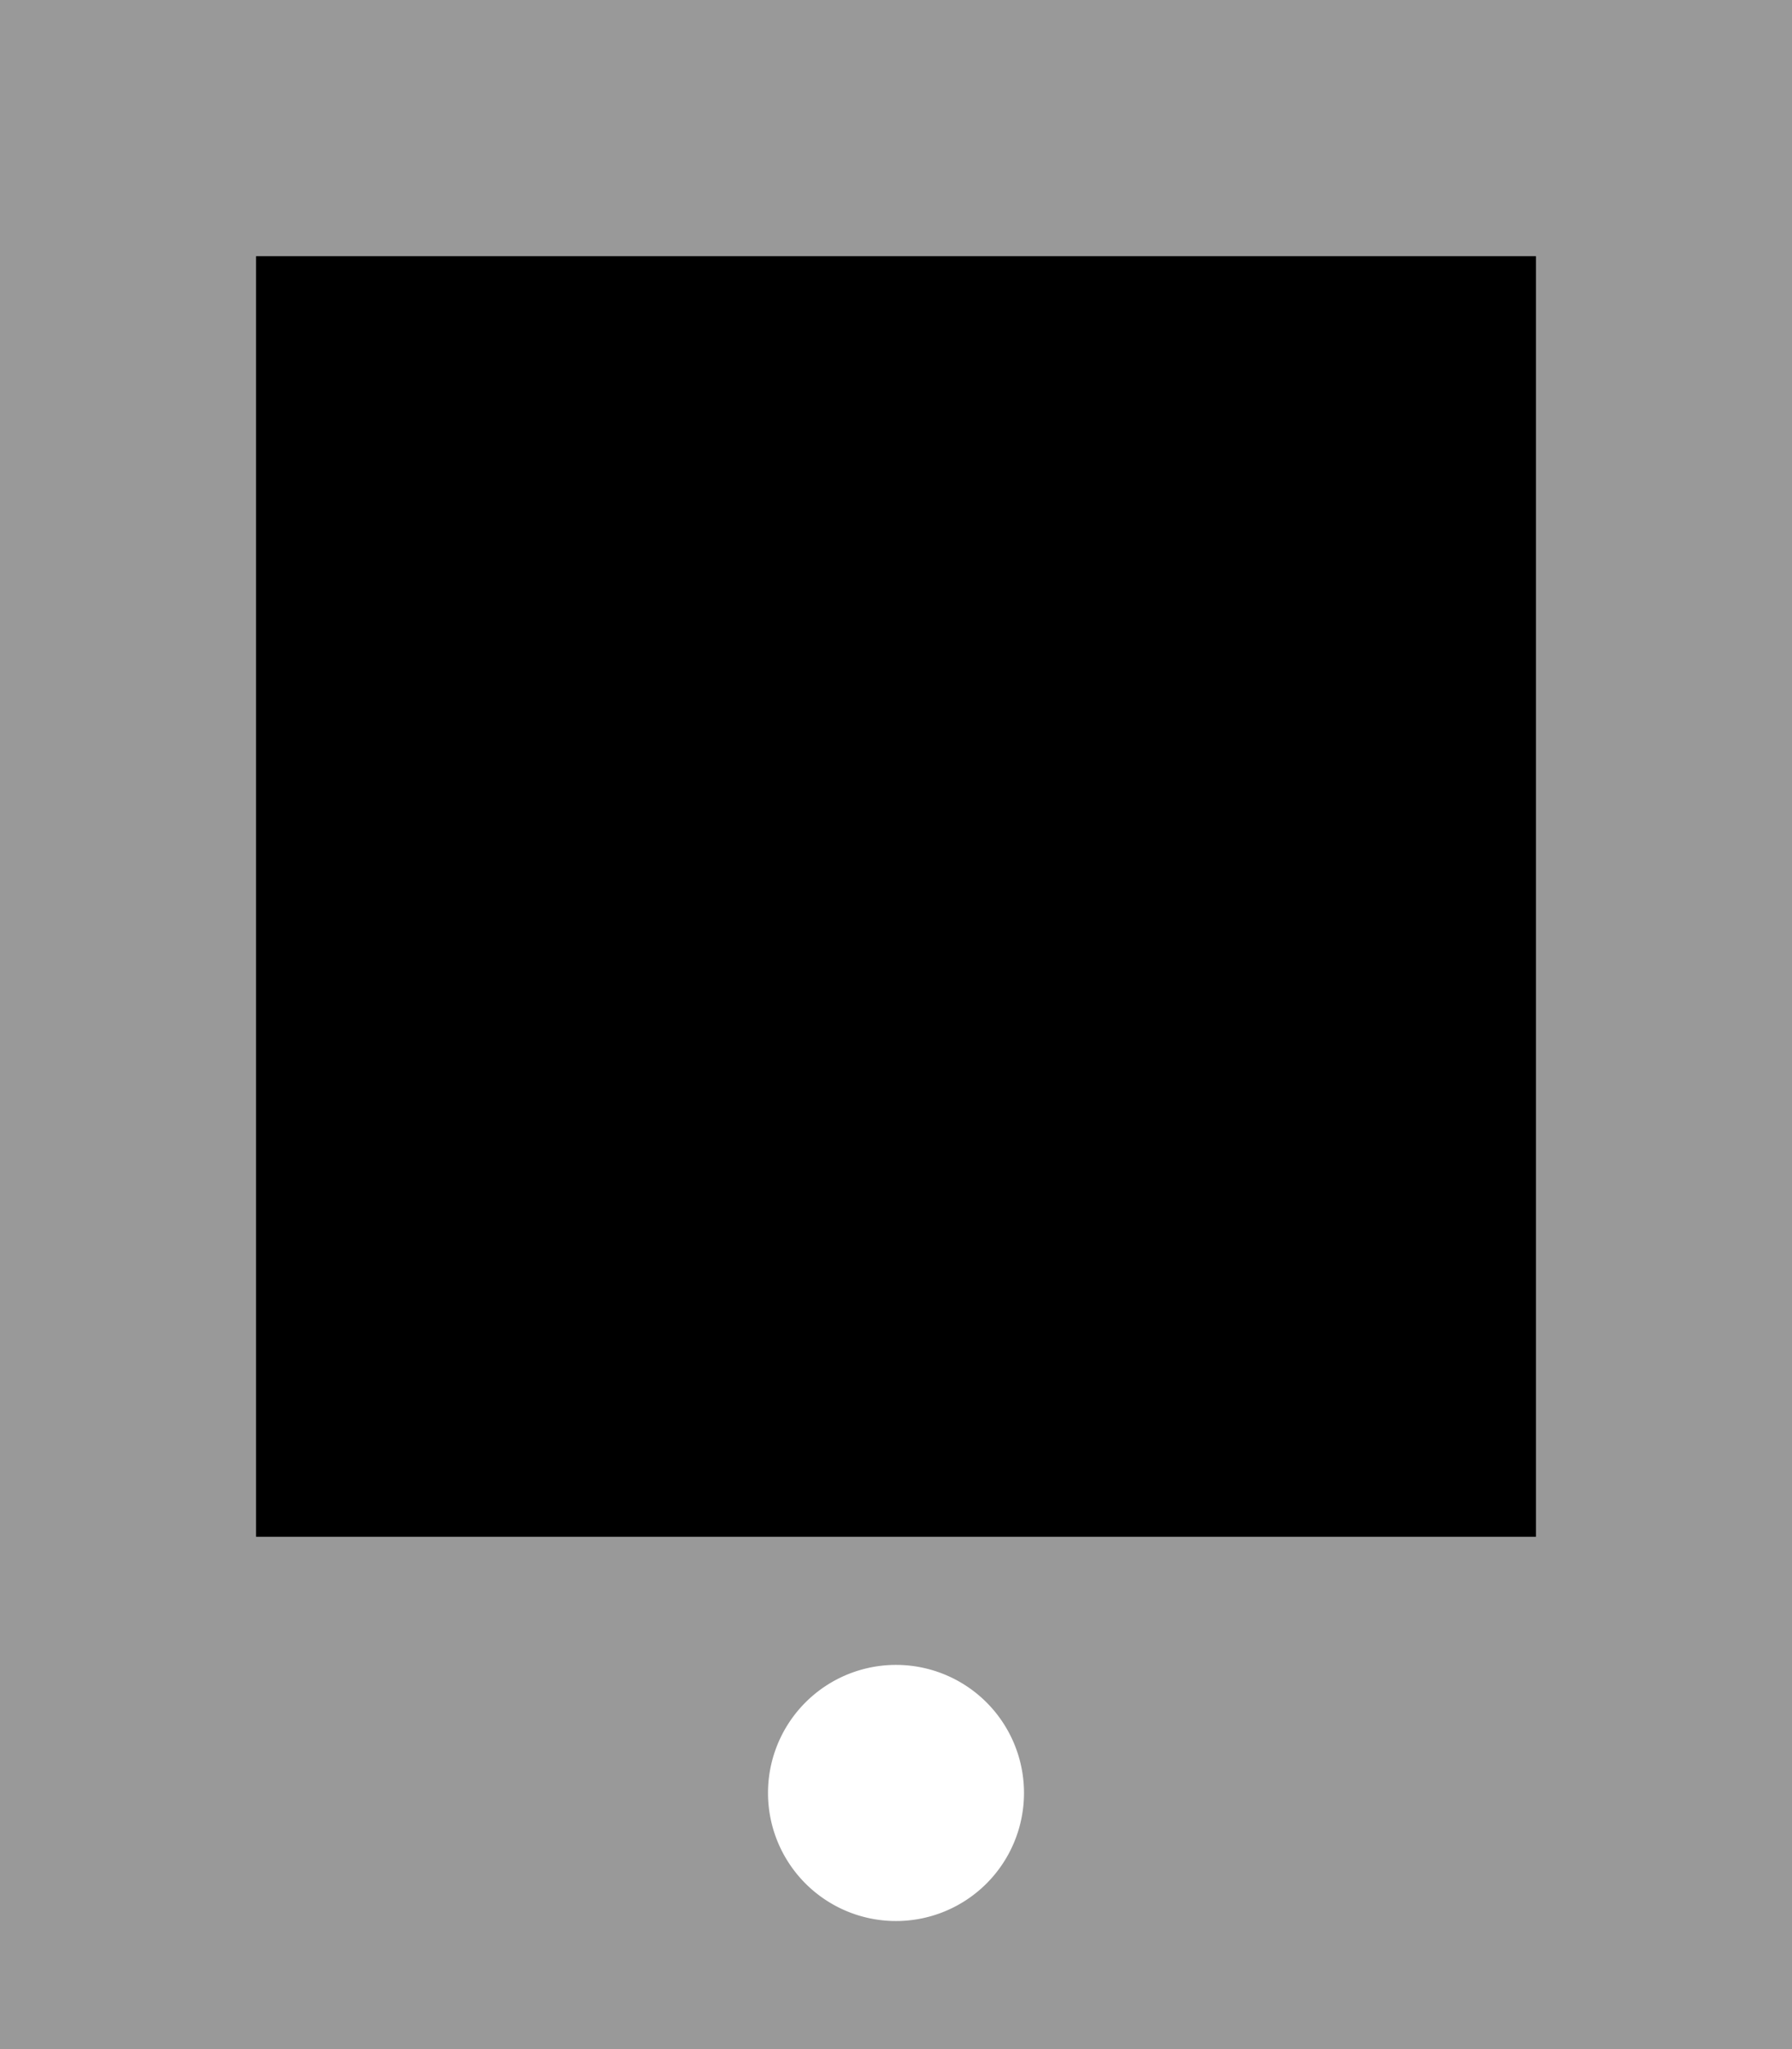 <svg xmlns="http://www.w3.org/2000/svg" viewBox="0 0 448 512"><!--! Font Awesome Pro 6.7.2 by @fontawesome - https://fontawesome.com License - https://fontawesome.com/license (Commercial License) Copyright 2024 Fonticons, Inc. --><defs><style>.fa-secondary{opacity:.4}</style></defs><path class="fa-secondary" d="M0 0L448 0l0 512L0 512 0 0zM64 64l0 320 48 0 224 0 48 0 0-320-48 0L112 64 64 64zM192 448a32 32 0 1 0 64 0 32 32 0 1 0 -64 0z"/><path class="fa-primary" d="M64 64H384V384H64V64z"/></svg>